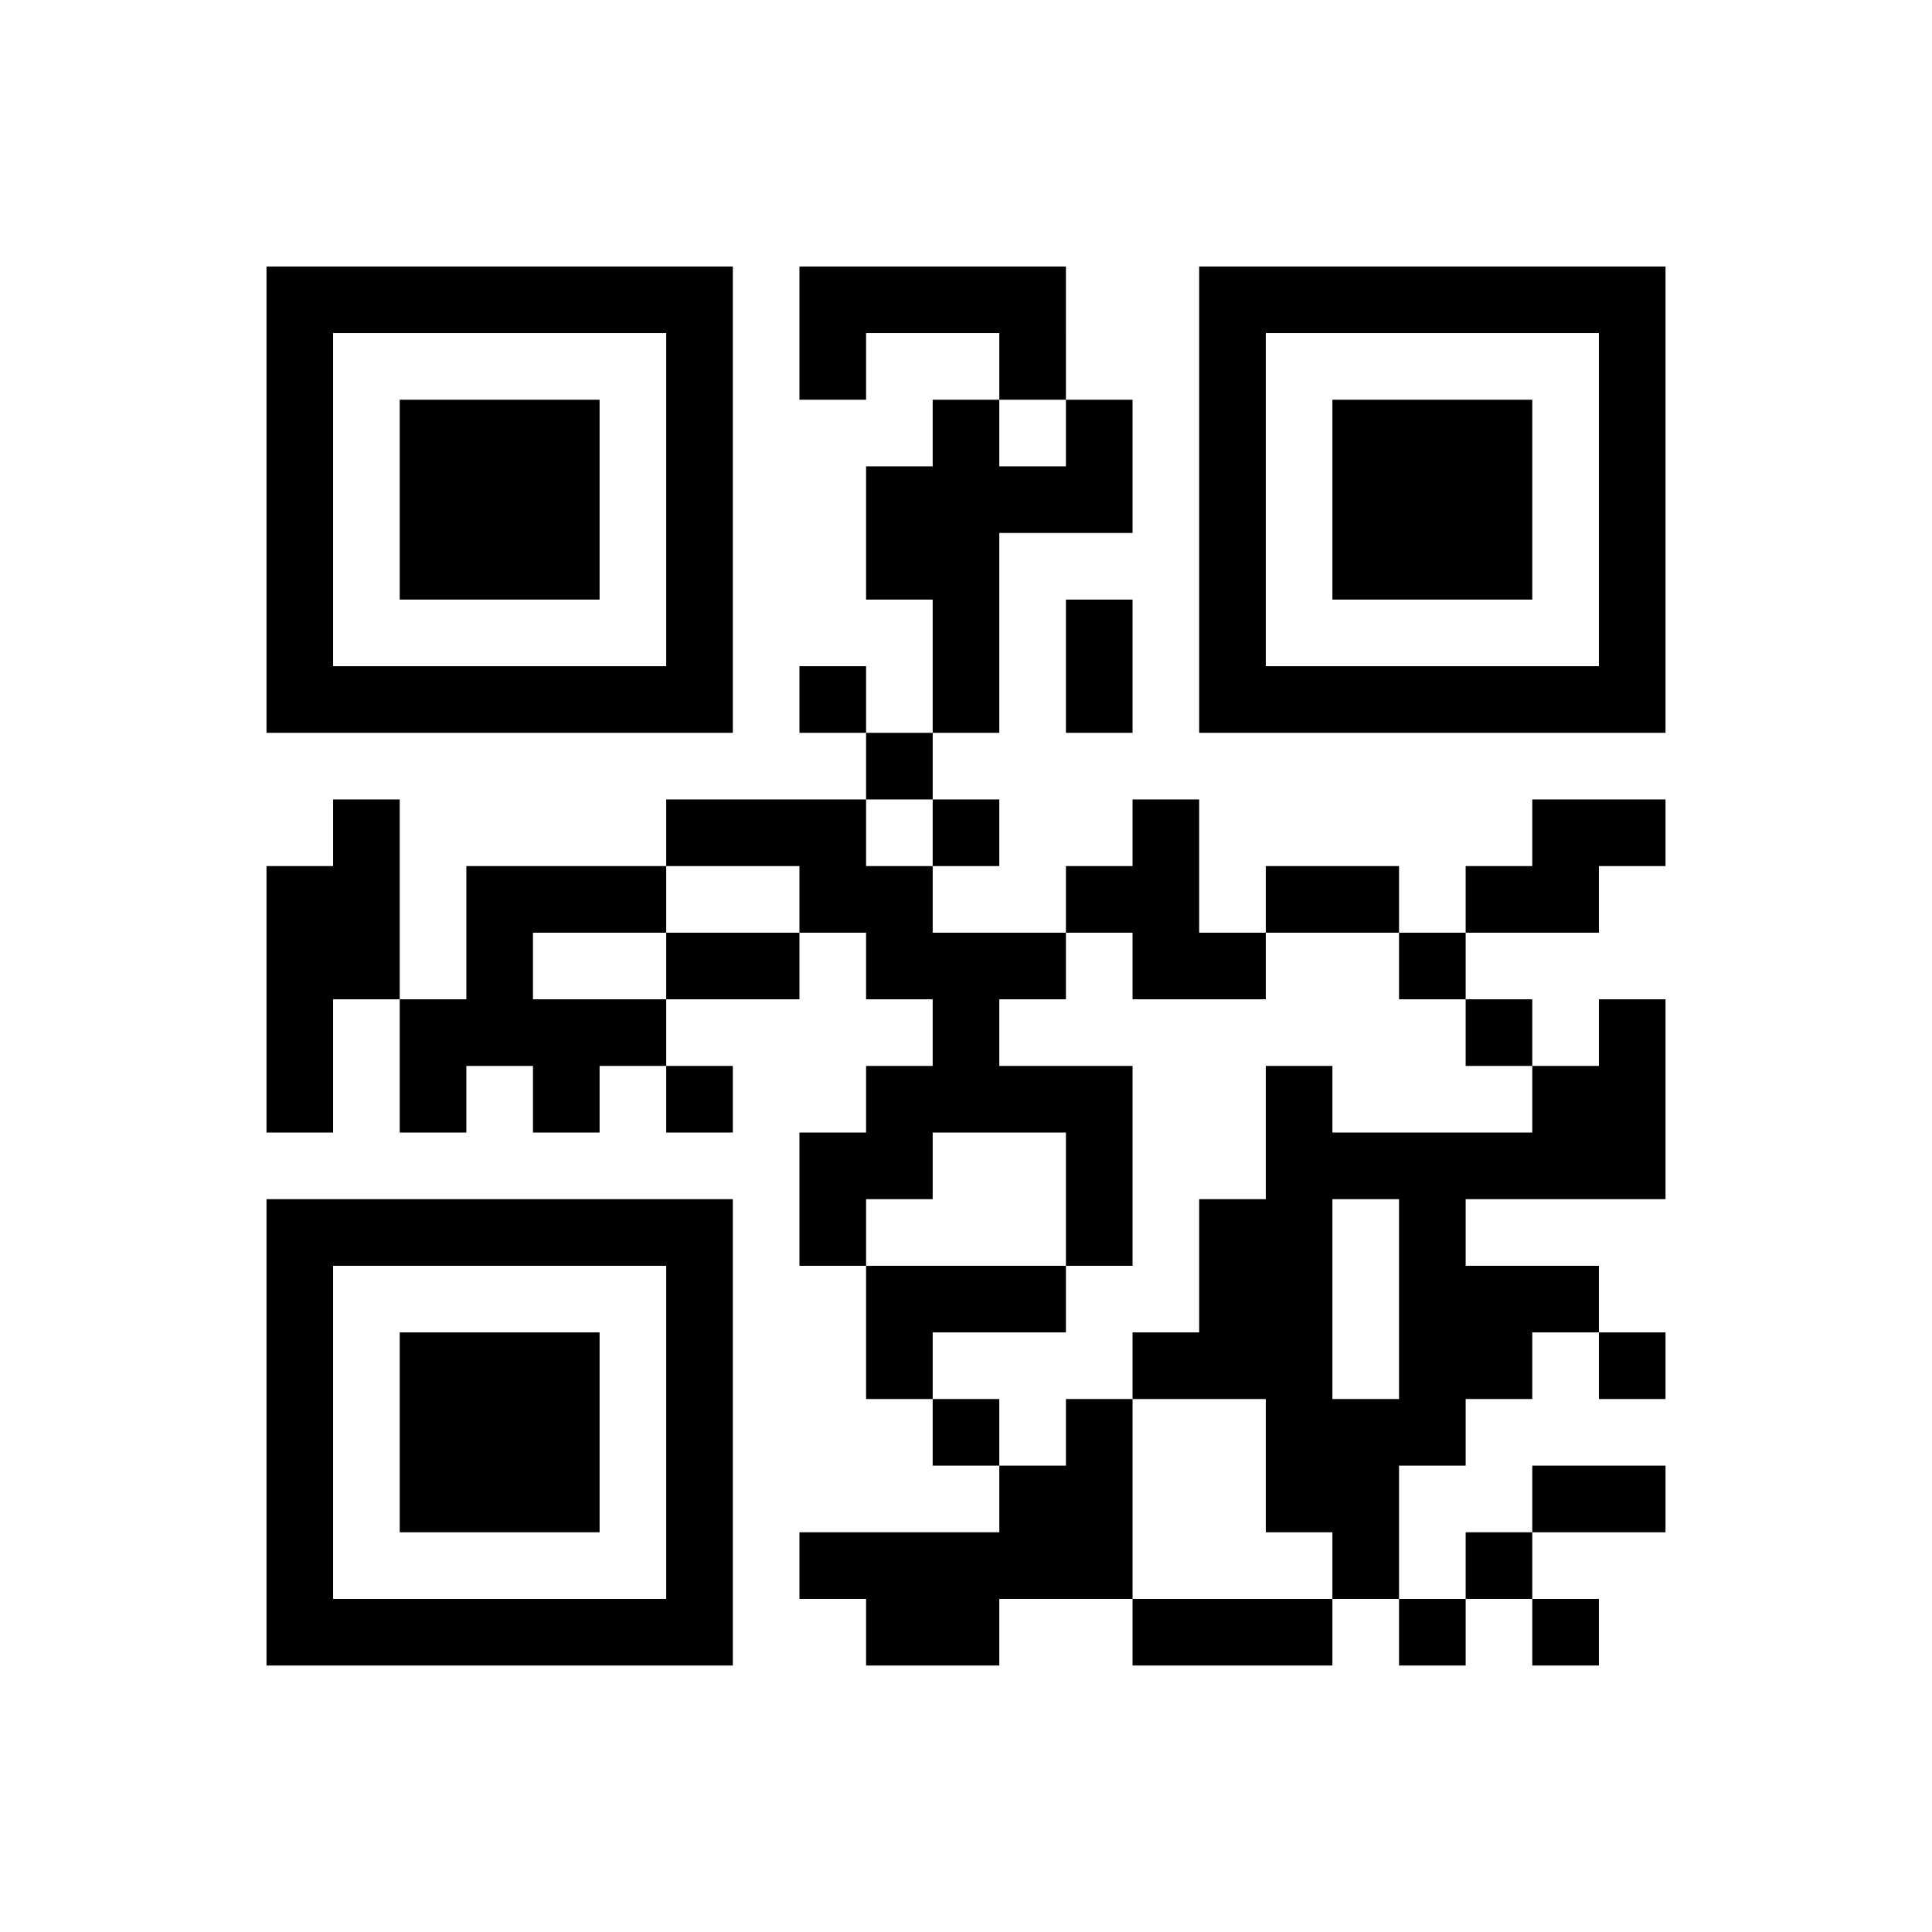 ﻿<?xml version="1.0" encoding="UTF-8"?>
<!DOCTYPE svg PUBLIC "-//W3C//DTD SVG 1.1//EN" "http://www.w3.org/Graphics/SVG/1.1/DTD/svg11.dtd">
<svg xmlns="http://www.w3.org/2000/svg" version="1.1" viewBox="0 0 29 29" stroke="none">
	<rect width="100%" height="100%" fill="#ffffff"/>
	<path d="M4,4h7v1h-7z M12,4h4v1h-4z M18,4h7v1h-7z M4,5h1v6h-1z M10,5h1v6h-1z M12,5h1v1h-1z M15,5h1v1h-1z M18,5h1v6h-1z M24,5h1v6h-1z M6,6h3v3h-3z M14,6h1v5h-1z M16,6h1v2h-1z M20,6h3v3h-3z M13,7h1v2h-1z M15,7h1v1h-1z M16,9h1v2h-1z M5,10h5v1h-5z M12,10h1v1h-1z M19,10h5v1h-5z M13,11h1v1h-1z M5,12h1v3h-1z M10,12h3v1h-3z M14,12h1v1h-1z M17,12h1v3h-1z M23,12h2v1h-2z M4,13h1v4h-1z M7,13h3v1h-3z M12,13h2v1h-2z M16,13h1v1h-1z M19,13h2v1h-2z M22,13h2v1h-2z M7,14h1v2h-1z M10,14h2v1h-2z M13,14h3v1h-3z M18,14h1v1h-1z M21,14h1v1h-1z M6,15h1v2h-1z M8,15h2v1h-2z M14,15h1v2h-1z M22,15h1v1h-1z M24,15h1v3h-1z M8,16h1v1h-1z M10,16h1v1h-1z M13,16h1v2h-1z M15,16h2v1h-2z M19,16h1v7h-1z M23,16h1v2h-1z M12,17h1v2h-1z M16,17h1v2h-1z M20,17h3v1h-3z M4,18h7v1h-7z M18,18h1v3h-1z M21,18h1v4h-1z M4,19h1v6h-1z M10,19h1v6h-1z M13,19h3v1h-3z M22,19h2v1h-2z M6,20h3v3h-3z M13,20h1v1h-1z M17,20h1v1h-1z M22,20h1v1h-1z M24,20h1v1h-1z M14,21h1v1h-1z M16,21h1v3h-1z M20,21h1v3h-1z M15,22h1v2h-1z M23,22h2v1h-2z M12,23h3v1h-3z M22,23h1v1h-1z M5,24h5v1h-5z M13,24h2v1h-2z M17,24h3v1h-3z M21,24h1v1h-1z M23,24h1v1h-1z" fill="#000000"/>
</svg>
